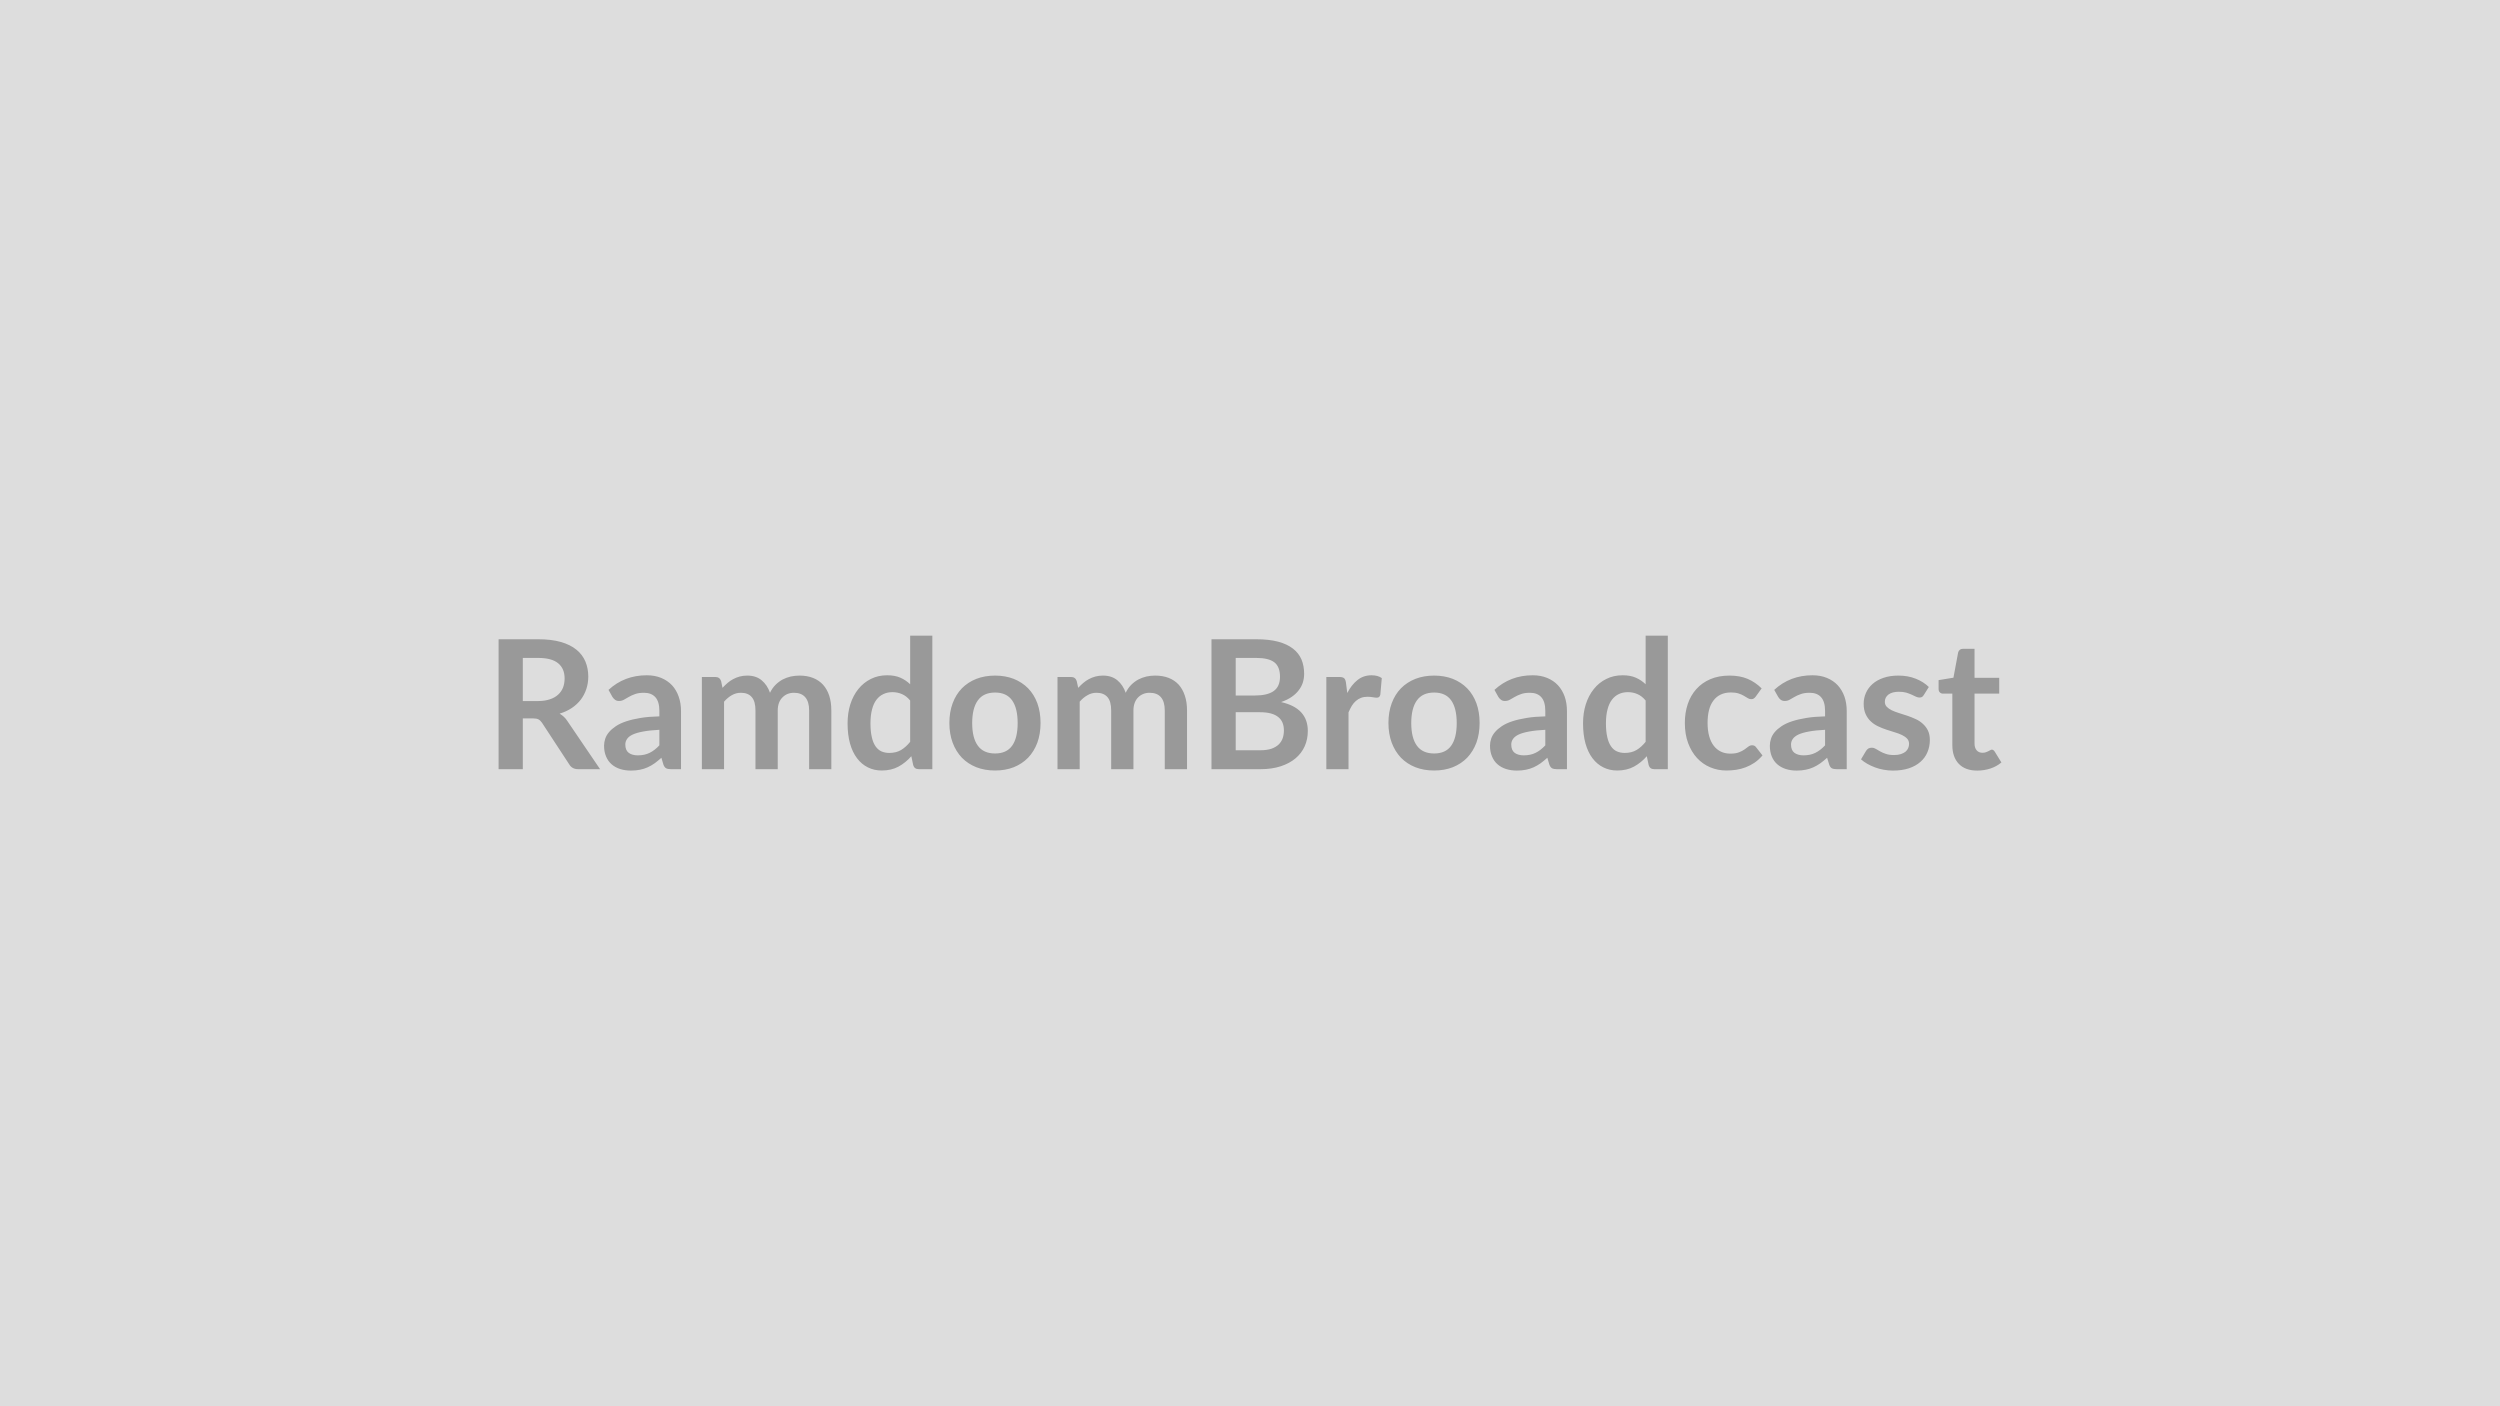 <svg xmlns="http://www.w3.org/2000/svg" width="320" height="180" viewBox="0 0 320 180"><rect width="100%" height="100%" fill="#DDDDDD"/><path fill="#999999" d="M66.92 89.735h1.93q.87 0 1.52-.22.65-.21 1.07-.6.42-.38.63-.91.2-.53.2-1.17 0-1.26-.83-1.94t-2.55-.68h-1.97zm5.72 2.58 4.17 6.14h-2.8q-.79 0-1.15-.62l-3.49-5.33q-.2-.29-.44-.42-.23-.13-.69-.13h-1.32v6.5h-3.1v-16.63h5.07q1.69 0 2.91.35 1.21.35 1.99.99.77.63 1.14 1.51t.37 1.93q0 .84-.25 1.59t-.71 1.36q-.47.61-1.15 1.07-.69.46-1.56.72.3.18.55.41.26.24.46.56m11.76 3.09v-1.99q-1.23.06-2.07.22-.84.15-1.35.39t-.72.57q-.22.32-.22.7 0 .74.44 1.07.44.32 1.16.32.87 0 1.51-.32.64-.31 1.25-.96m-6.01-6.2-.5-.9q2.03-1.87 4.9-1.87 1.03 0 1.85.34.81.34 1.38.94.56.61.85 1.45.3.84.3 1.84v7.45h-1.29q-.4 0-.62-.12t-.35-.49l-.25-.85q-.45.4-.87.71-.43.3-.89.51t-.98.31q-.53.11-1.16.11-.75 0-1.38-.2t-1.09-.6-.71-1q-.26-.6-.26-1.39 0-.45.15-.89.15-.45.49-.85t.88-.76 1.33-.62 1.83-.43q1.05-.17 2.4-.2v-.69q0-1.19-.51-1.76t-1.46-.57q-.69 0-1.15.17-.45.16-.79.36l-.63.36q-.28.16-.63.16-.3 0-.5-.15-.21-.16-.34-.37m14.29 9.25h-2.84v-11.8h1.73q.55 0 .73.52l.18.87q.31-.34.65-.63t.72-.49q.39-.21.83-.33.45-.12.97-.12 1.12 0 1.84.6t1.07 1.6q.28-.58.69-1 .42-.42.91-.69.5-.26 1.05-.39.56-.12 1.13-.12.97 0 1.73.3t1.28.87q.52.58.79 1.4.27.83.27 1.9v7.51h-2.84v-7.51q0-1.13-.5-1.7-.49-.57-1.45-.57-.43 0-.81.15-.37.15-.65.44-.29.28-.45.7-.16.43-.16.98v7.51H96.7v-7.51q0-1.18-.48-1.72-.47-.55-1.39-.55-.62 0-1.16.31-.53.3-.99.83zm23.82-3.5v-5.29q-.48-.58-1.05-.82-.57-.25-1.22-.25t-1.16.25q-.52.24-.89.73t-.56 1.24q-.2.75-.2 1.77 0 1.04.17 1.76.16.72.47 1.17.32.46.76.66.45.2 1 .2.89 0 1.51-.37t1.17-1.05m0-13.59h2.84v17.09h-1.73q-.57 0-.72-.52l-.24-1.14q-.71.82-1.64 1.33-.92.5-2.15.5-.97 0-1.77-.4-.81-.4-1.39-1.17-.58-.76-.9-1.89-.31-1.13-.31-2.58 0-1.31.35-2.43.36-1.13 1.03-1.96t1.6-1.29q.93-.47 2.09-.47.99 0 1.69.31t1.25.84zm10.87 5.11q1.31 0 2.39.42 1.07.43 1.84 1.21.76.78 1.18 1.91.41 1.13.41 2.52 0 1.4-.41 2.53-.42 1.12-1.18 1.92-.77.79-1.84 1.22-1.08.42-2.39.42-1.32 0-2.4-.42-1.08-.43-1.85-1.22-.76-.8-1.18-1.92-.42-1.13-.42-2.53 0-1.39.42-2.52t1.18-1.91q.77-.78 1.85-1.21 1.08-.42 2.4-.42m0 9.97q1.47 0 2.18-.99t.71-2.9-.71-2.91-2.18-1q-1.49 0-2.21 1.01-.72 1-.72 2.9t.72 2.89q.72 1 2.21 1m10.83 2.01h-2.84v-11.8h1.74q.55 0 .72.52l.19.87q.31-.34.65-.63t.72-.49q.39-.21.83-.33t.97-.12q1.12 0 1.84.6t1.07 1.6q.28-.58.69-1 .42-.42.91-.69.5-.26 1.05-.39.56-.12 1.12-.12.98 0 1.74.3t1.28.87q.51.58.78 1.4.28.83.28 1.9v7.51h-2.85v-7.51q0-1.13-.49-1.7t-1.45-.57q-.44 0-.81.15t-.66.44q-.28.28-.44.7-.16.43-.16.98v7.51h-2.85v-7.51q0-1.18-.48-1.72-.48-.55-1.4-.55-.62 0-1.15.31-.54.3-1 .83zm19.97-2.42h3.13q.86 0 1.45-.2.58-.21.93-.55.35-.35.51-.81.15-.46.15-.98 0-.54-.17-.97t-.54-.73q-.37-.31-.95-.47t-1.4-.16h-3.11zm2.63-11.82h-2.63v4.81h2.46q1.59 0 2.4-.57.81-.58.81-1.83 0-1.3-.74-1.86-.73-.55-2.3-.55m-5.73-2.39h5.73q1.63 0 2.8.31 1.16.31 1.9.89.74.57 1.09 1.39.34.82.34 1.84 0 .58-.17 1.12-.17.53-.54 1-.36.47-.92.85-.55.37-1.32.64 3.42.77 3.42 3.7 0 1.06-.4 1.96-.4.89-1.17 1.54t-1.9 1.02-2.58.37h-6.28zm17.21 5.54.17 1.34q.55-1.06 1.31-1.66.76-.61 1.8-.61.81 0 1.31.36l-.19 2.13q-.05.2-.16.29t-.3.09q-.17 0-.51-.06t-.66-.06q-.47 0-.84.14t-.66.4q-.29.25-.52.62-.22.37-.42.84v7.27h-2.84v-11.8h1.67q.44 0 .61.16.17.15.23.55m11.29-.89q1.31 0 2.39.42 1.07.43 1.84 1.21.76.78 1.18 1.91.41 1.13.41 2.52 0 1.4-.41 2.53-.42 1.12-1.18 1.92-.77.79-1.84 1.22-1.08.42-2.39.42-1.32 0-2.4-.42-1.08-.43-1.85-1.22-.76-.8-1.18-1.92-.42-1.13-.42-2.53 0-1.39.42-2.52t1.18-1.91q.77-.78 1.85-1.21 1.08-.42 2.4-.42m0 9.97q1.47 0 2.18-.99t.71-2.9-.71-2.91-2.18-1q-1.49 0-2.21 1.01-.72 1-.72 2.9t.72 2.89q.72 1 2.21 1m14.23-1.04v-1.99q-1.23.06-2.07.22-.84.15-1.35.39-.5.24-.72.57-.22.32-.22.7 0 .74.44 1.07.44.32 1.16.32.87 0 1.51-.32.64-.31 1.25-.96m-6.01-6.2-.5-.9q2.03-1.87 4.9-1.87 1.03 0 1.85.34t1.38.94q.56.61.86 1.45.29.84.29 1.84v7.45h-1.29q-.4 0-.62-.12t-.35-.49l-.25-.85q-.45.4-.87.71-.43.3-.89.51t-.98.31q-.52.11-1.16.11-.74 0-1.38-.2-.63-.2-1.09-.6t-.71-1q-.26-.6-.26-1.39 0-.45.15-.89.15-.45.49-.85t.88-.76 1.33-.62 1.84-.43q1.04-.17 2.39-.2v-.69q0-1.19-.51-1.76-.5-.57-1.46-.57-.69 0-1.14.17-.46.16-.8.36l-.63.36q-.28.16-.63.16-.3 0-.5-.15-.21-.16-.34-.37m18.85 5.75v-5.29q-.48-.58-1.05-.82-.57-.25-1.22-.25t-1.17.25q-.51.24-.88.73t-.56 1.24q-.2.75-.2 1.77 0 1.04.17 1.76.16.72.47 1.17.31.46.76.66t1 .2q.89 0 1.51-.37t1.17-1.05m0-13.59h2.84v17.09h-1.73q-.57 0-.72-.52l-.24-1.14q-.71.82-1.64 1.33-.92.5-2.15.5-.97 0-1.77-.4-.81-.4-1.39-1.17-.58-.76-.9-1.89-.31-1.13-.31-2.58 0-1.31.35-2.43.36-1.13 1.03-1.96.66-.83 1.6-1.29.93-.47 2.09-.47.99 0 1.69.31t1.25.84zm14.85 6.75-.75 1.04q-.12.16-.25.25-.12.09-.35.09-.21 0-.42-.13t-.5-.3q-.28-.17-.68-.3t-.98-.13q-.75 0-1.31.27-.57.27-.94.78-.38.5-.56 1.22t-.18 1.63q0 .94.2 1.68.2.73.58 1.23t.92.76 1.22.26 1.1-.17q.42-.16.7-.36.29-.21.5-.37.22-.17.48-.17.35 0 .52.27l.81 1.03q-.47.55-1.02.93-.55.37-1.14.59-.6.23-1.22.32-.63.09-1.25.09-1.09 0-2.06-.41-.96-.4-1.69-1.19-.72-.78-1.14-1.91t-.42-2.58q0-1.3.37-2.41t1.1-1.92q.72-.81 1.79-1.27t2.46-.46q1.33 0 2.32.42 1 .43 1.79 1.22m8.12 7.29v-1.99q-1.23.06-2.07.22-.84.15-1.35.39-.5.24-.72.57-.22.32-.22.7 0 .74.44 1.07.45.32 1.16.32.87 0 1.51-.32.64-.31 1.25-.96m-6-6.2-.51-.9q2.03-1.87 4.9-1.87 1.03 0 1.85.34t1.38.94q.56.61.86 1.45.29.84.29 1.84v7.45h-1.29q-.4 0-.62-.12t-.34-.49l-.26-.85q-.45.4-.87.71-.43.3-.89.51t-.98.31q-.52.11-1.16.11-.74 0-1.38-.2-.63-.2-1.09-.6t-.71-1-.25-1.39q0-.45.15-.89.14-.45.48-.85t.88-.76 1.33-.62 1.84-.43q1.04-.17 2.39-.2v-.69q0-1.19-.51-1.76-.5-.57-1.46-.57-.69 0-1.14.17-.46.16-.8.36l-.63.36q-.28.16-.63.16-.29 0-.5-.15-.21-.16-.33-.37m19.28-1.27-.64 1.02q-.12.19-.24.26-.13.07-.33.07t-.44-.11q-.24-.12-.55-.26t-.7-.26q-.4-.11-.94-.11-.84 0-1.32.35-.47.36-.47.93 0 .38.24.64.25.26.66.46.41.19.92.35.52.15 1.06.34.53.18 1.05.42.52.23.92.6.41.36.66.86.25.51.25 1.22 0 .85-.31 1.57-.3.72-.9 1.24-.6.53-1.48.82t-2.03.29q-.61 0-1.19-.11-.58-.1-1.11-.3-.54-.2-.99-.46-.46-.26-.8-.57l.65-1.09q.13-.19.3-.3.18-.1.44-.1t.5.15.55.32q.31.18.73.32.42.15 1.06.15.51 0 .87-.12t.6-.31q.23-.2.34-.46t.11-.53q0-.42-.25-.68-.24-.26-.65-.46t-.93-.35q-.53-.16-1.07-.34-.55-.18-1.07-.43-.53-.25-.93-.63-.41-.38-.66-.93t-.25-1.33q0-.73.29-1.38.29-.66.85-1.15.55-.49 1.39-.78.83-.29 1.92-.29 1.22 0 2.22.4t1.67 1.06m6.2 10.7q-1.54 0-2.36-.86-.83-.87-.83-2.4v-6.59h-1.2q-.23 0-.39-.15-.17-.15-.17-.45v-1.13l1.9-.31.6-3.22q.06-.23.22-.35.16-.13.41-.13h1.47v3.71h3.16v2.03h-3.16v6.39q0 .55.27.86.27.32.75.32.26 0 .44-.07.18-.06.31-.13l.24-.13q.1-.07.2-.07.13 0 .21.07.08.06.17.19l.85 1.38q-.62.52-1.42.78-.81.26-1.67.26"/></svg>